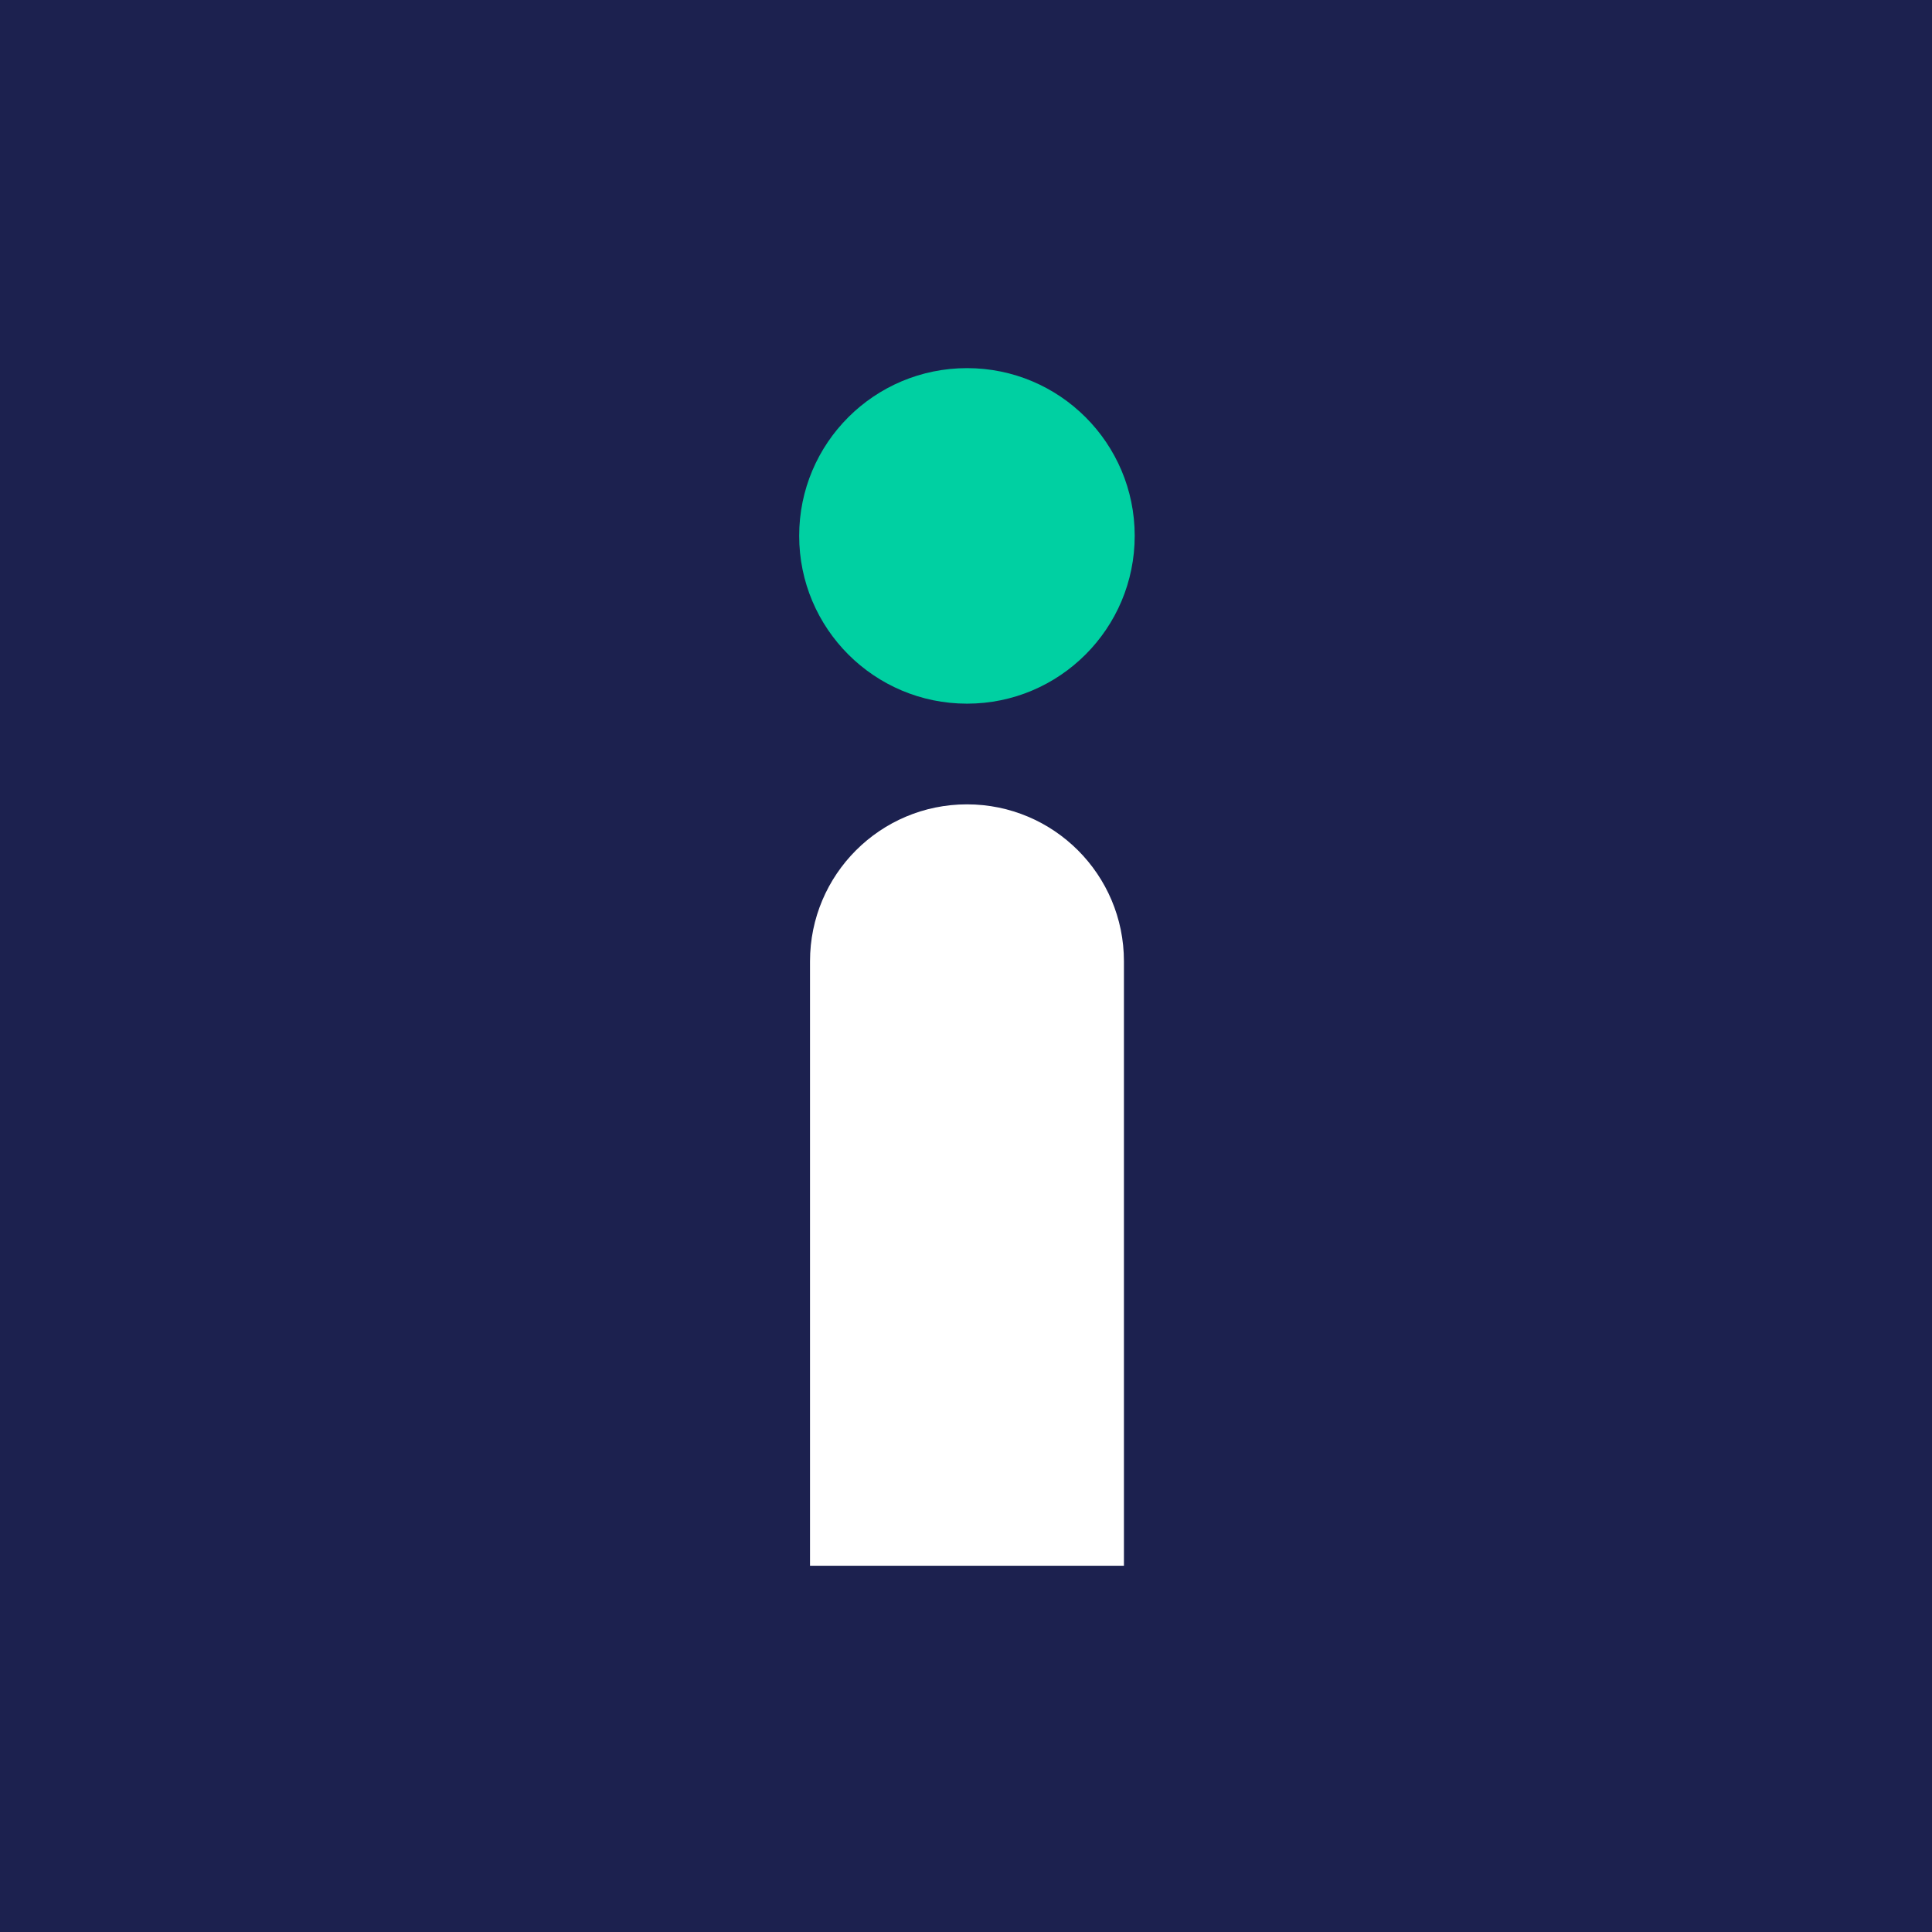 <svg viewBox="0 0 515 515" xmlns="http://www.w3.org/2000/svg" data-name="Layer 1" id="Layer_1">
  <defs>
    <style>
      .cls-1 {
        fill: #1c214f;
      }

      .cls-1, .cls-2, .cls-3 {
        stroke-width: 0px;
      }

      .cls-2 {
        fill: #fff;
      }

      .cls-3 {
        fill: #00d0a2;
      }
    </style>
  </defs>
  <rect height="587.96" width="587.96" y="-36.23" x="-36.23" class="cls-1"></rect>
  <g>
    <path d="M299.6,417.37h-83.68v-161.12c0-23.11,18.73-41.84,41.84-41.84s41.84,18.73,41.84,41.84v161.12Z" class="cls-2"></path>
    <path d="M257.77,187.57c-24.71,0-44.74-20.03-44.74-44.74s20.03-44.7,44.74-44.7,44.7,20.03,44.7,44.7-19.99,44.74-44.7,44.74Z" class="cls-3"></path>
  </g>
</svg>